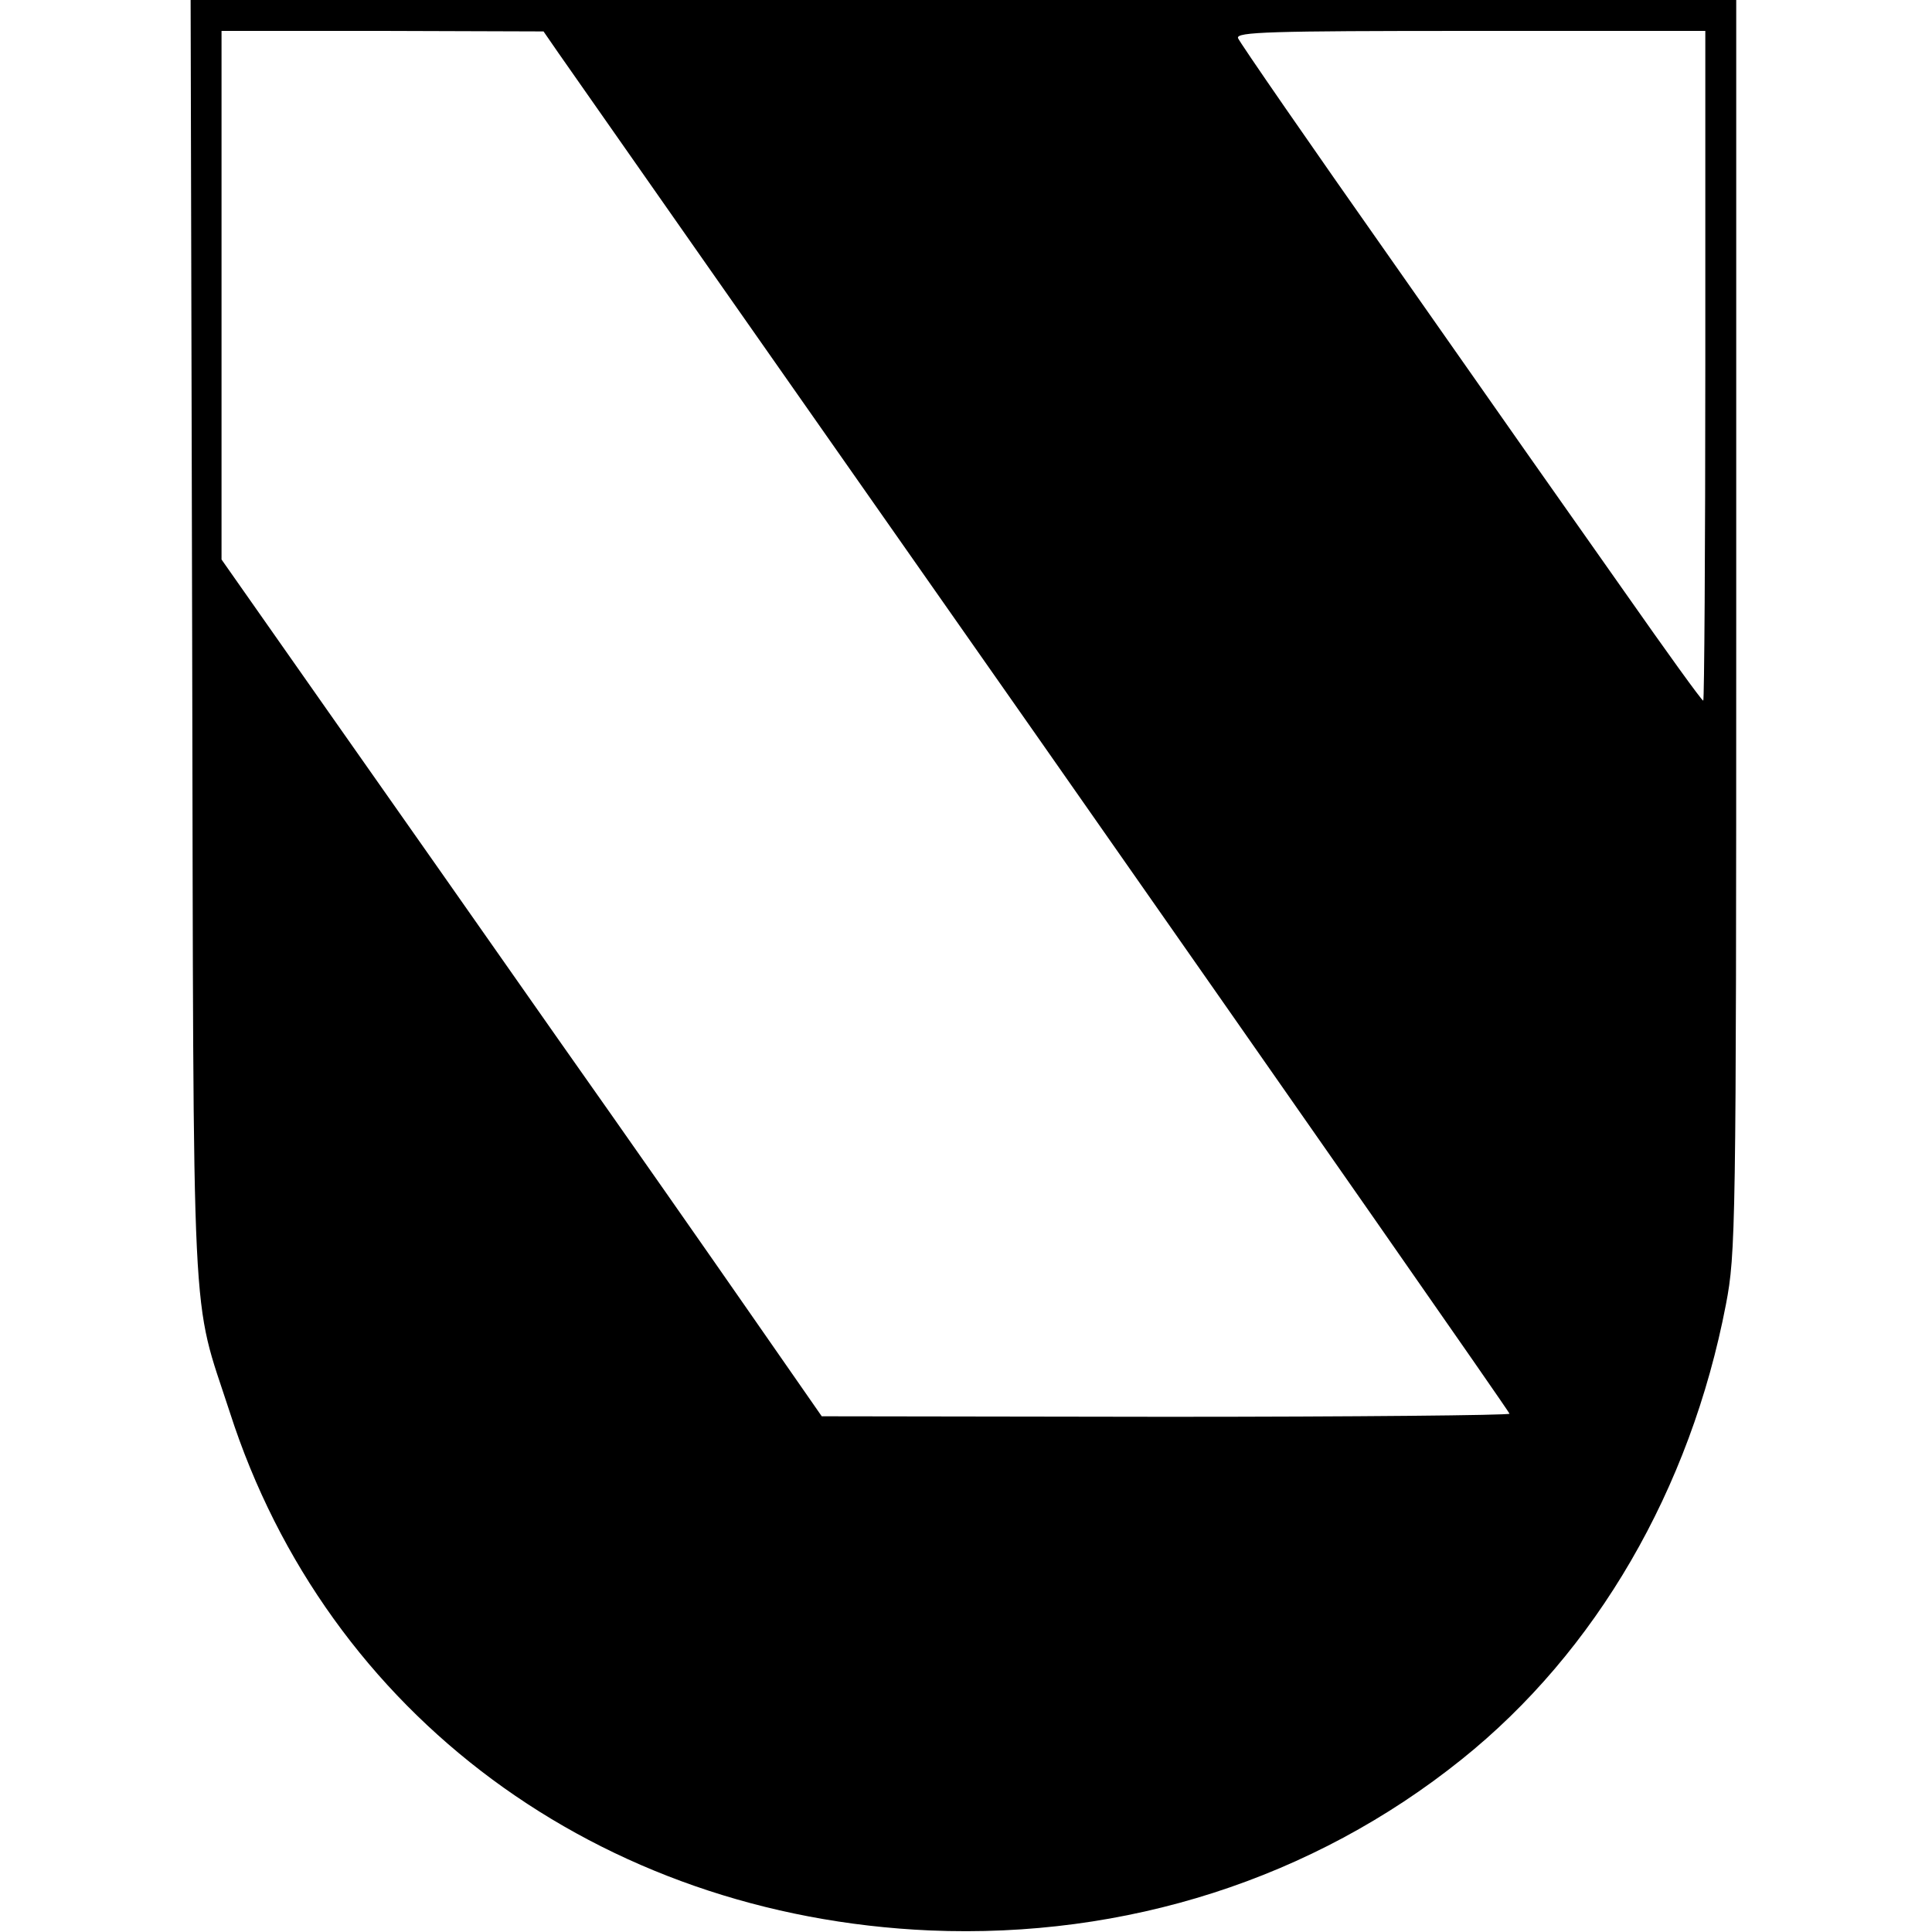 <?xml version="1.0" standalone="no"?>
<!DOCTYPE svg PUBLIC "-//W3C//DTD SVG 20010904//EN"
 "http://www.w3.org/TR/2001/REC-SVG-20010904/DTD/svg10.dtd">
<svg version="1.0" xmlns="http://www.w3.org/2000/svg"
 width="375pt" height="375pt" viewBox="0 0 375 375"
 preserveAspectRatio="xMidYMid meet">
<g transform="translate(0,375) scale(0.1,-0.1)"
fill="#000000" stroke="none">
<path d="M373 2508 c3 -1383 -3 -1265 73 -1499 189 -588 717 -978 1359 -1006
380 -16 743 100 1032 332 261 209 444 524 513 883 19 99 20 146 20 1318 l0
1214 -1500 0 -1500 0 3 -1242z m711 1139 c16 -23 438 -626 938 -1339 499 -713
908 -1299 908 -1302 0 -3 -300 -6 -667 -6 l-668 1 -137 197 c-75 108 -244 350
-376 537 -131 187 -331 472 -445 634 l-207 295 0 513 0 513 313 0 312 -1 29
-42z m2226 -607 c0 -357 -2 -650 -4 -650 -3 0 -72 96 -154 213 -82 116 -283
402 -446 635 -164 233 -300 430 -303 438 -4 12 61 14 451 14 l456 0 0 -650z"/>
</g>
</svg>
